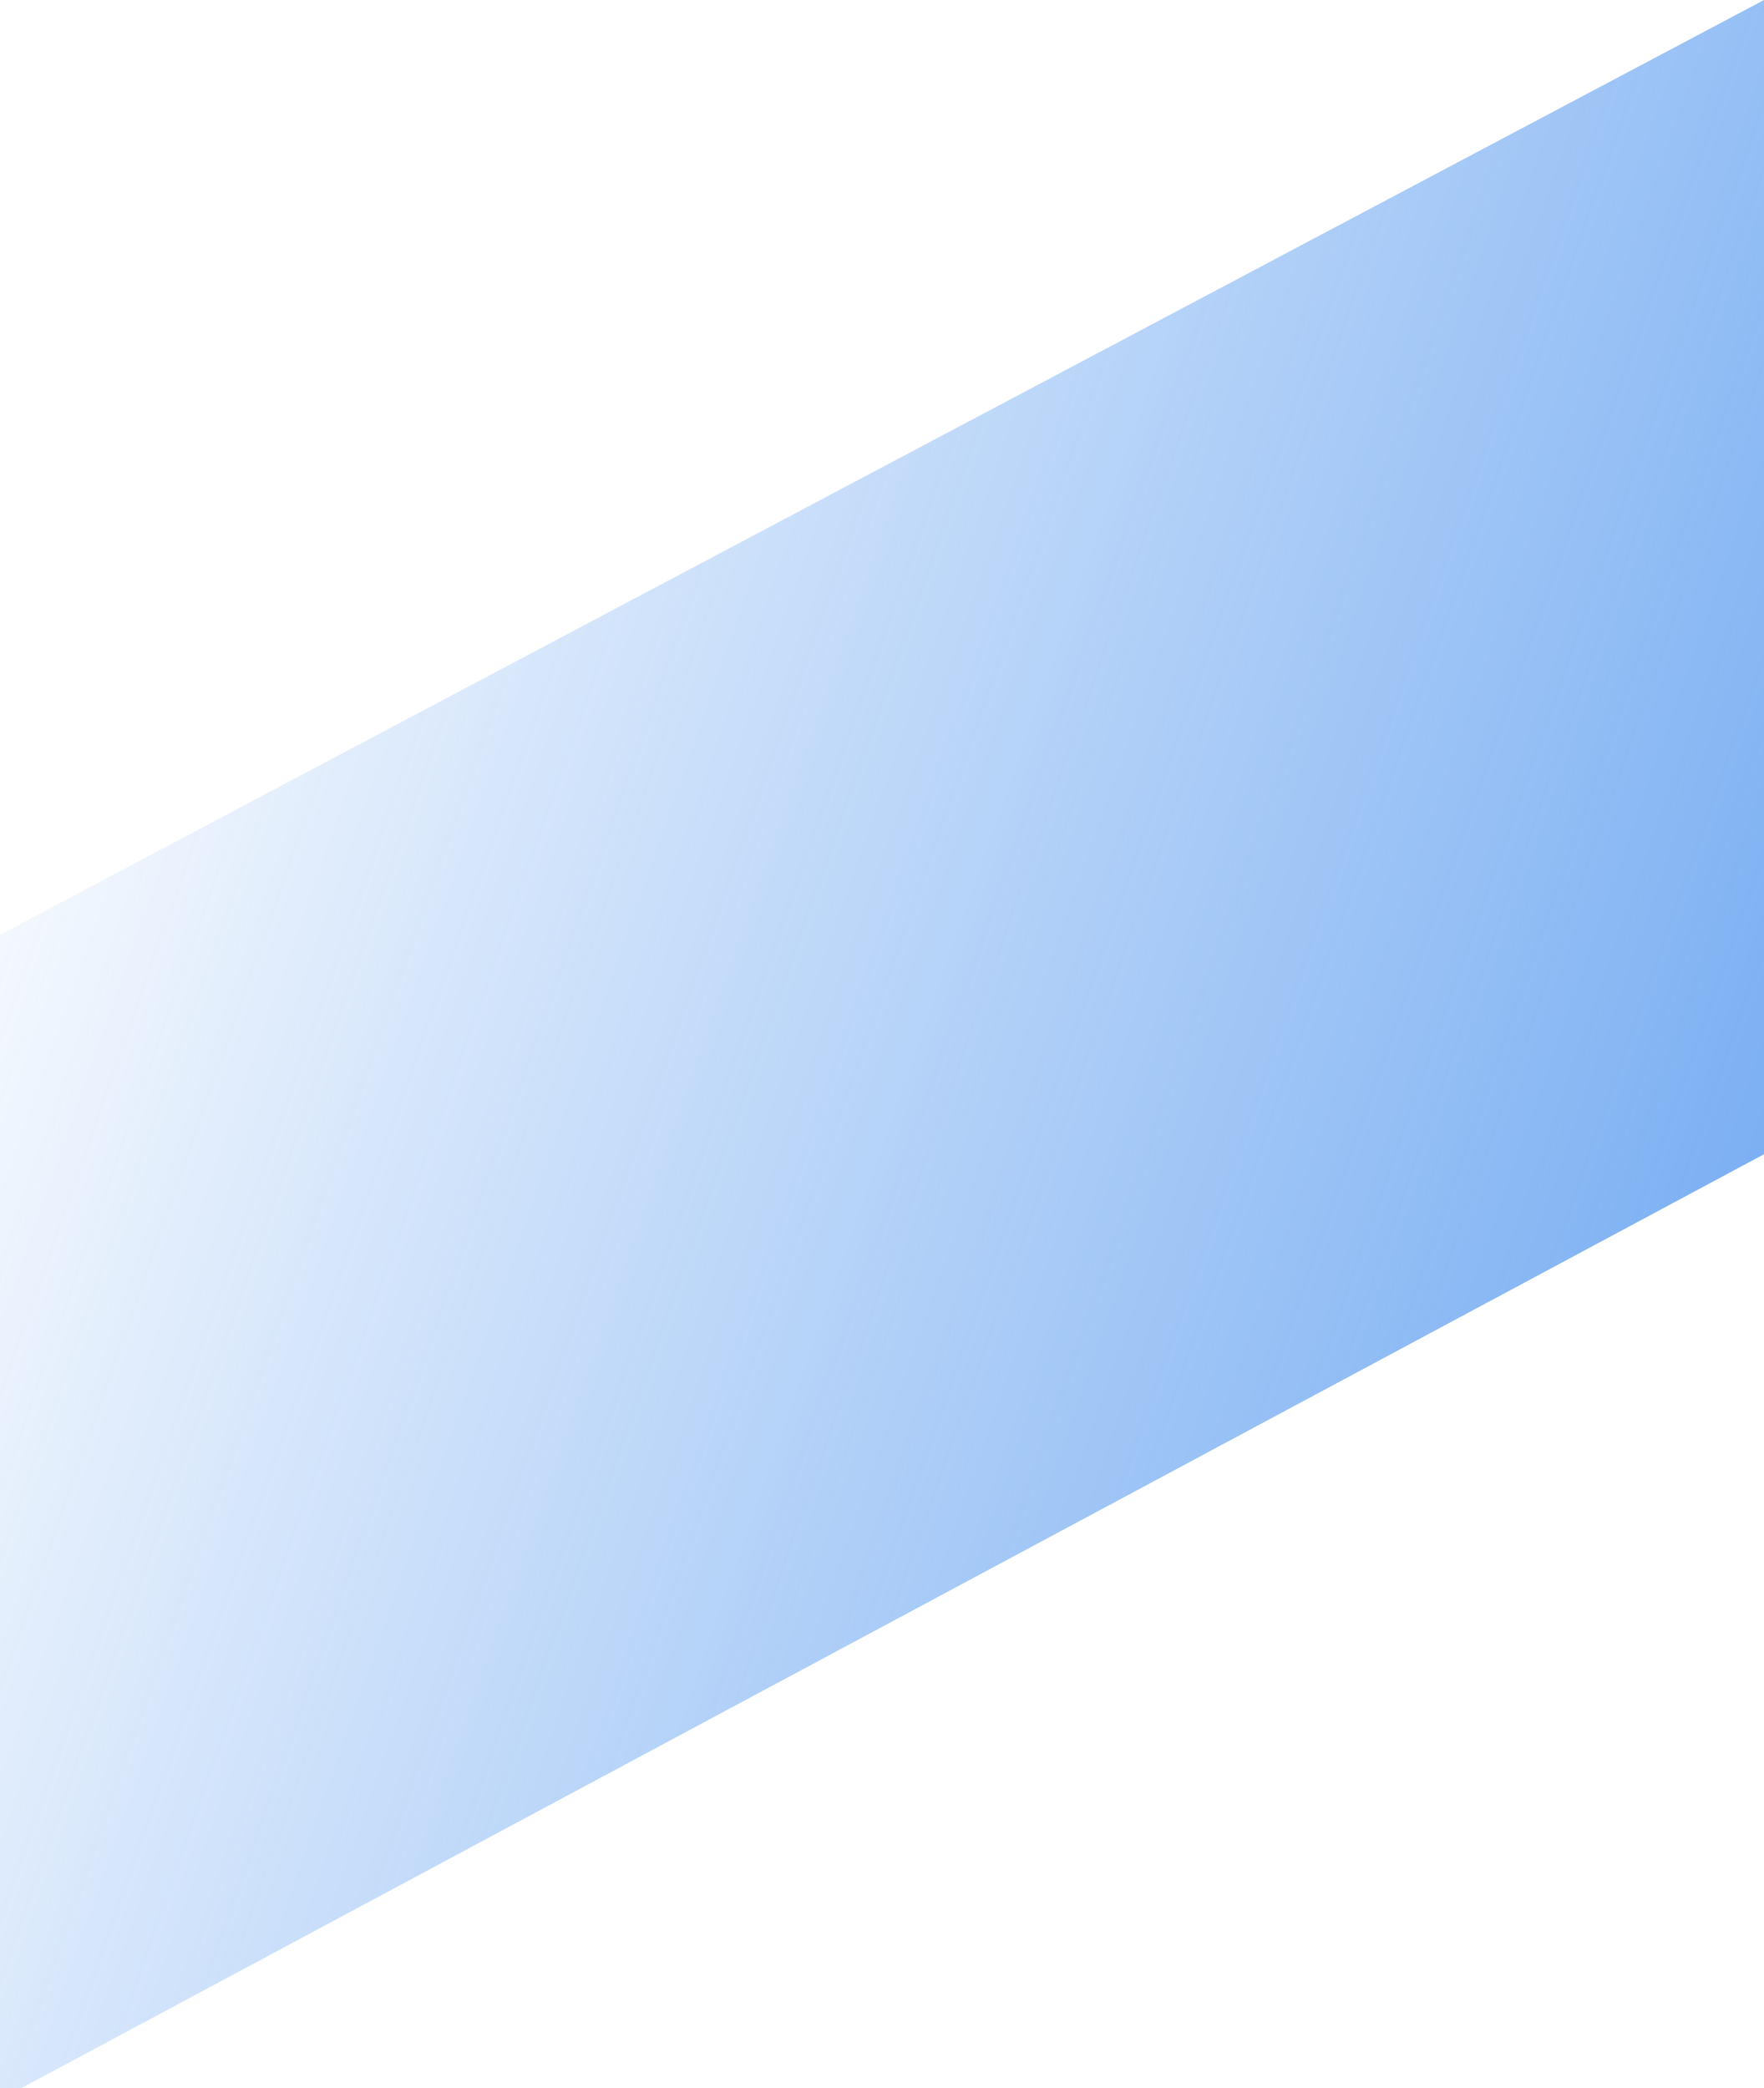 <svg width="305" height="361" viewBox="0 0 305 361" fill="none" xmlns="http://www.w3.org/2000/svg">
<path d="M0 161.613L305 0V199.559L0 363V161.613Z" fill="url(#paint0_linear_1790_2738)"/>
<defs>
<linearGradient id="paint0_linear_1790_2738" x1="459.605" y1="196.319" x2="12.396" y2="39.369" gradientUnits="userSpaceOnUse">
<stop stop-color="#428DED"/>
<stop offset="1" stop-color="#428DED" stop-opacity="0"/>
</linearGradient>
</defs>
</svg>
